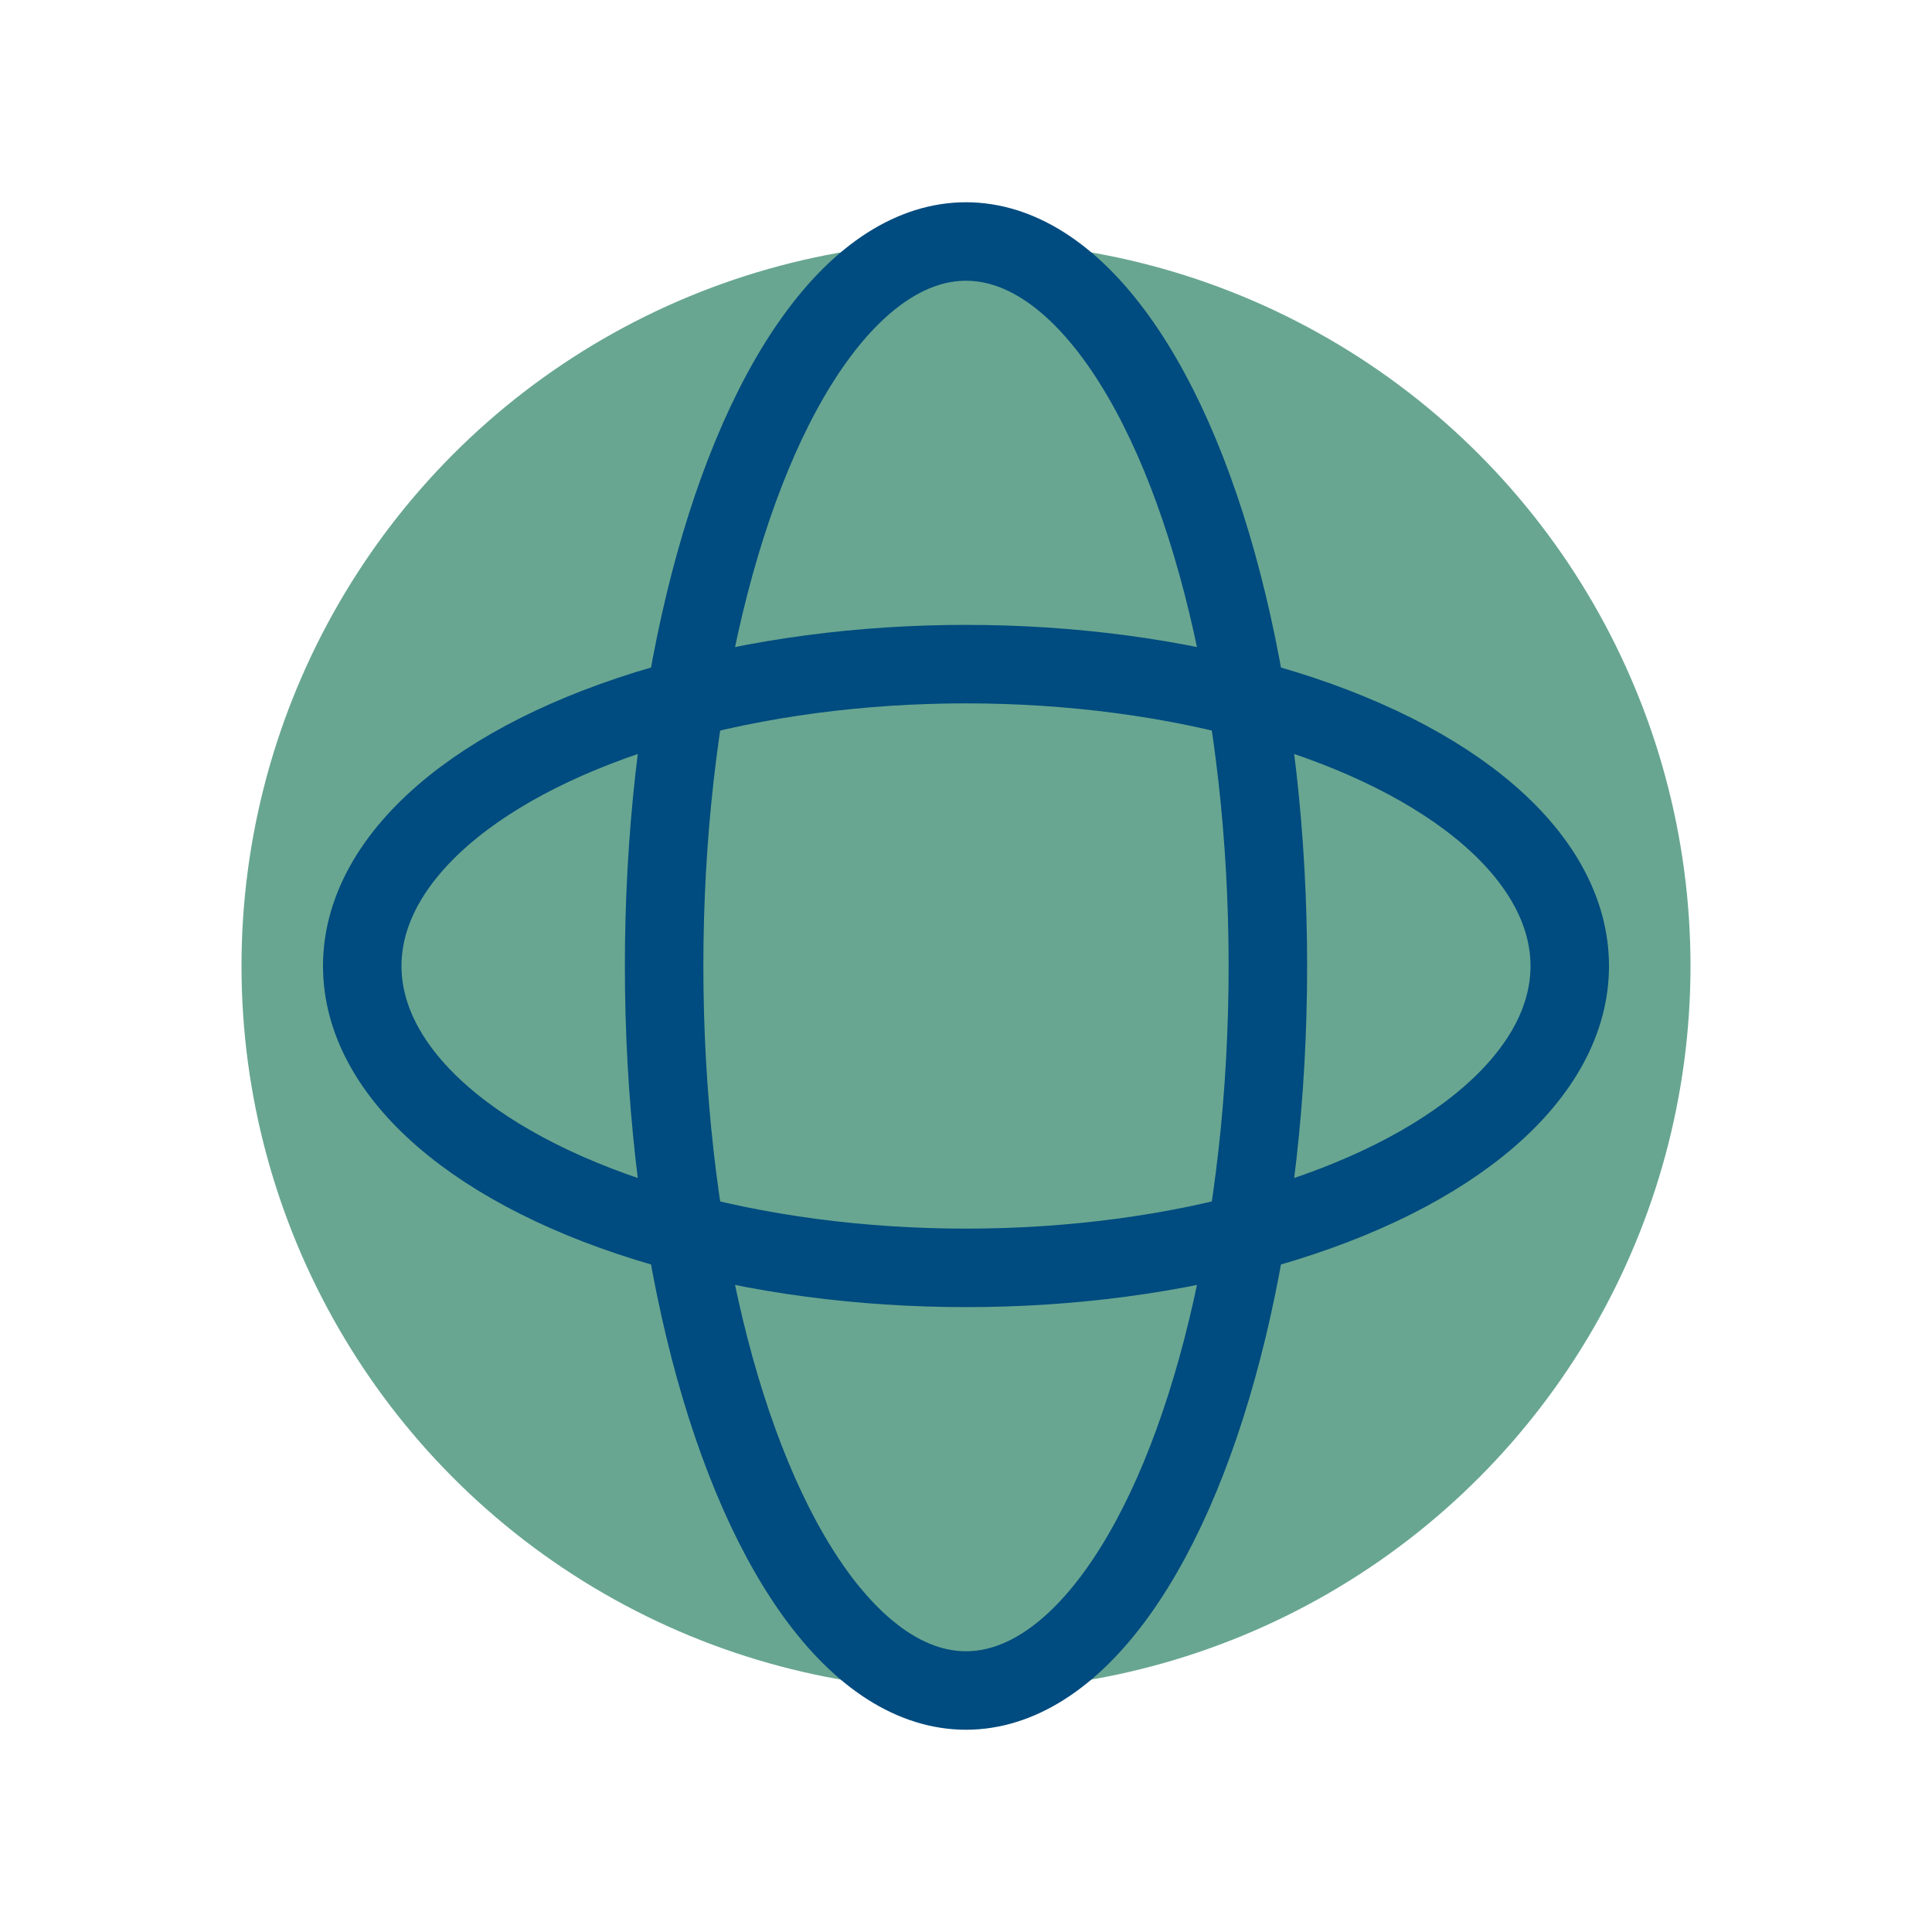 <?xml version="1.0" encoding="UTF-8"?>
<svg xmlns="http://www.w3.org/2000/svg" width="32" height="32" viewBox="0 0 32 32"><circle cx="16" cy="16" r="12" fill="#68A691"/><ellipse cx="16" cy="16" rx="10" ry="5" fill="none" stroke="#004B7F" stroke-width="1.3"/><ellipse cx="16" cy="16" rx="5" ry="12" fill="none" stroke="#004B7F" stroke-width="1.3"/></svg>